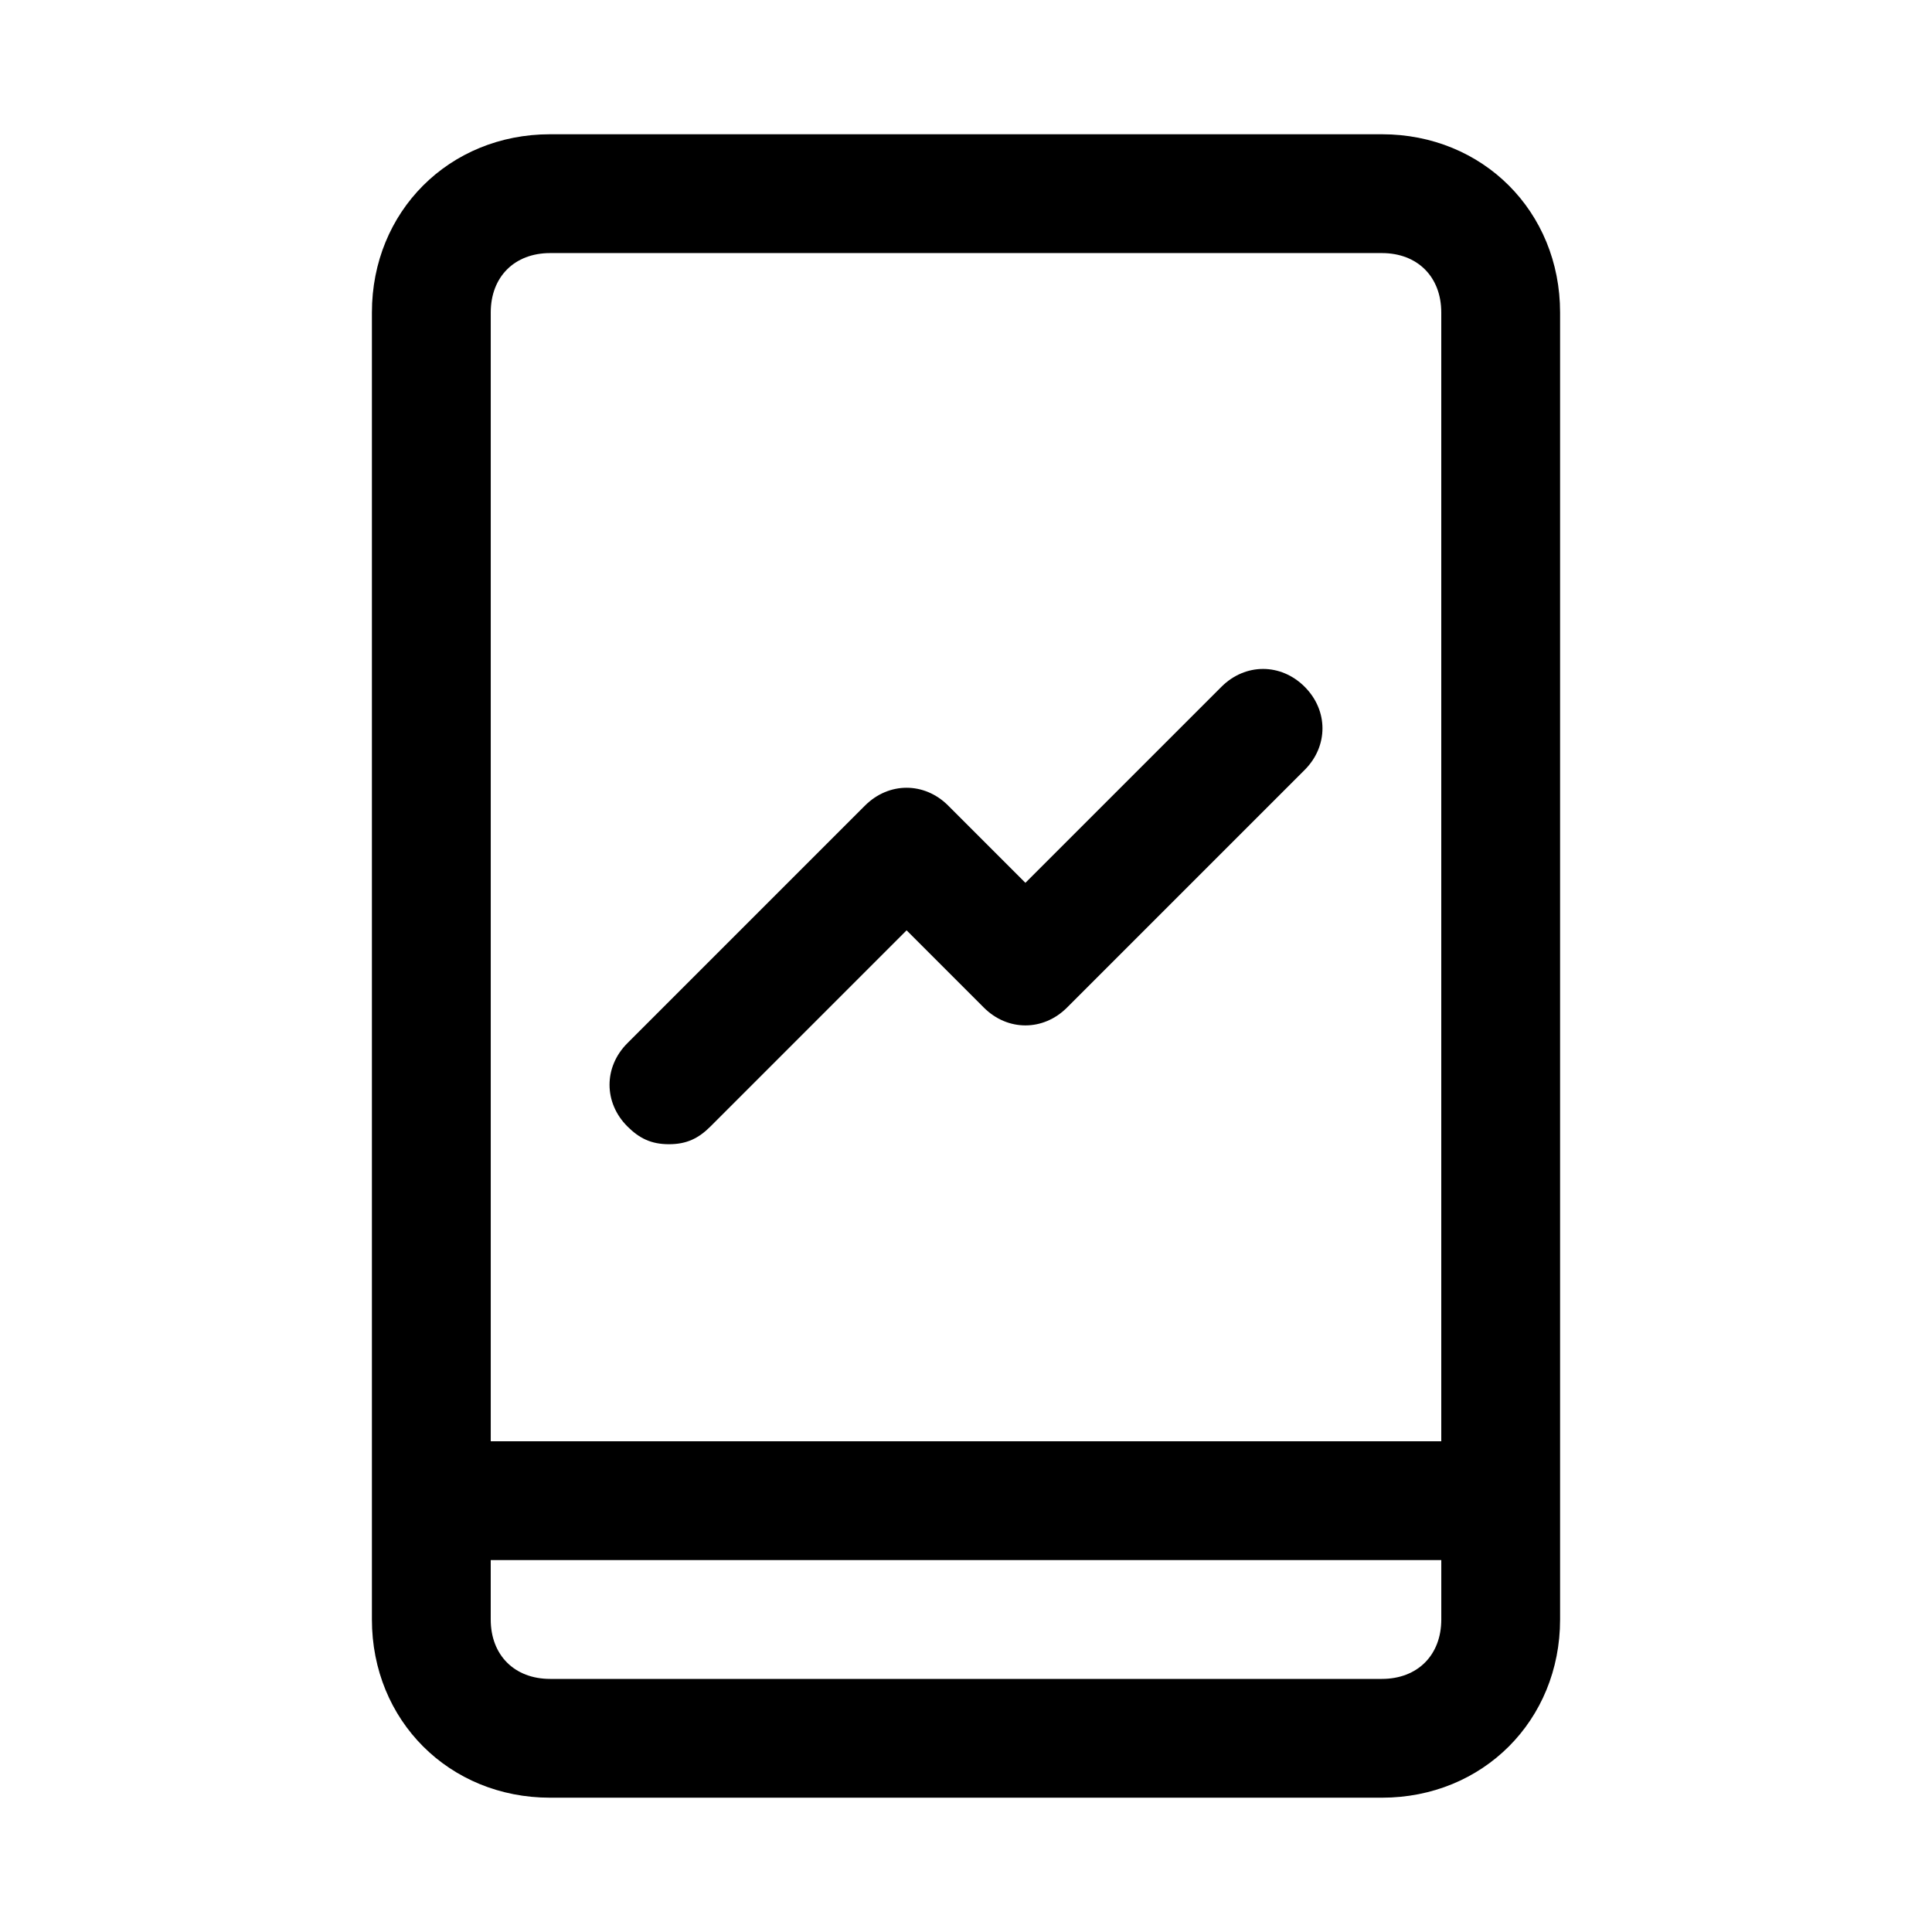 <?xml version="1.0" encoding="UTF-8"?>
<!-- Uploaded to: ICON Repo, www.iconrepo.com, Generator: ICON Repo Mixer Tools -->
<svg fill="#000000" width="800px" height="800px" version="1.1" viewBox="144 144 512 512" xmlns="http://www.w3.org/2000/svg">
 <g>
  <path d="m510.21 179.58h-220.42c-26.766 0-47.23 20.469-47.23 47.23v346.37c0 26.766 20.469 47.23 47.23 47.23h220.42c26.766 0 47.23-20.469 47.23-47.23v-346.37c0-26.762-20.465-47.23-47.23-47.23zm-220.42 31.488h220.42c9.445 0 15.742 6.297 15.742 15.742v299.14h-251.9v-299.14c0-9.445 6.297-15.742 15.742-15.742zm220.42 377.86h-220.42c-9.445 0-15.742-6.297-15.742-15.742v-15.742h251.91v15.742c-0.004 9.445-6.301 15.742-15.746 15.742z"/>
  <path d="m321.28 447.23c4.723 0 7.871-1.574 11.02-4.723l51.957-51.957 20.469 20.469c6.297 6.297 15.742 6.297 22.043 0l62.977-62.977c6.297-6.297 6.297-15.742 0-22.043-6.297-6.297-15.742-6.297-22.043 0l-51.957 51.957-20.469-20.469c-6.297-6.297-15.742-6.297-22.043 0l-62.977 62.977c-6.297 6.297-6.297 15.742 0 22.043 3.152 3.148 6.301 4.723 11.023 4.723z"/>
 </g>
</svg>